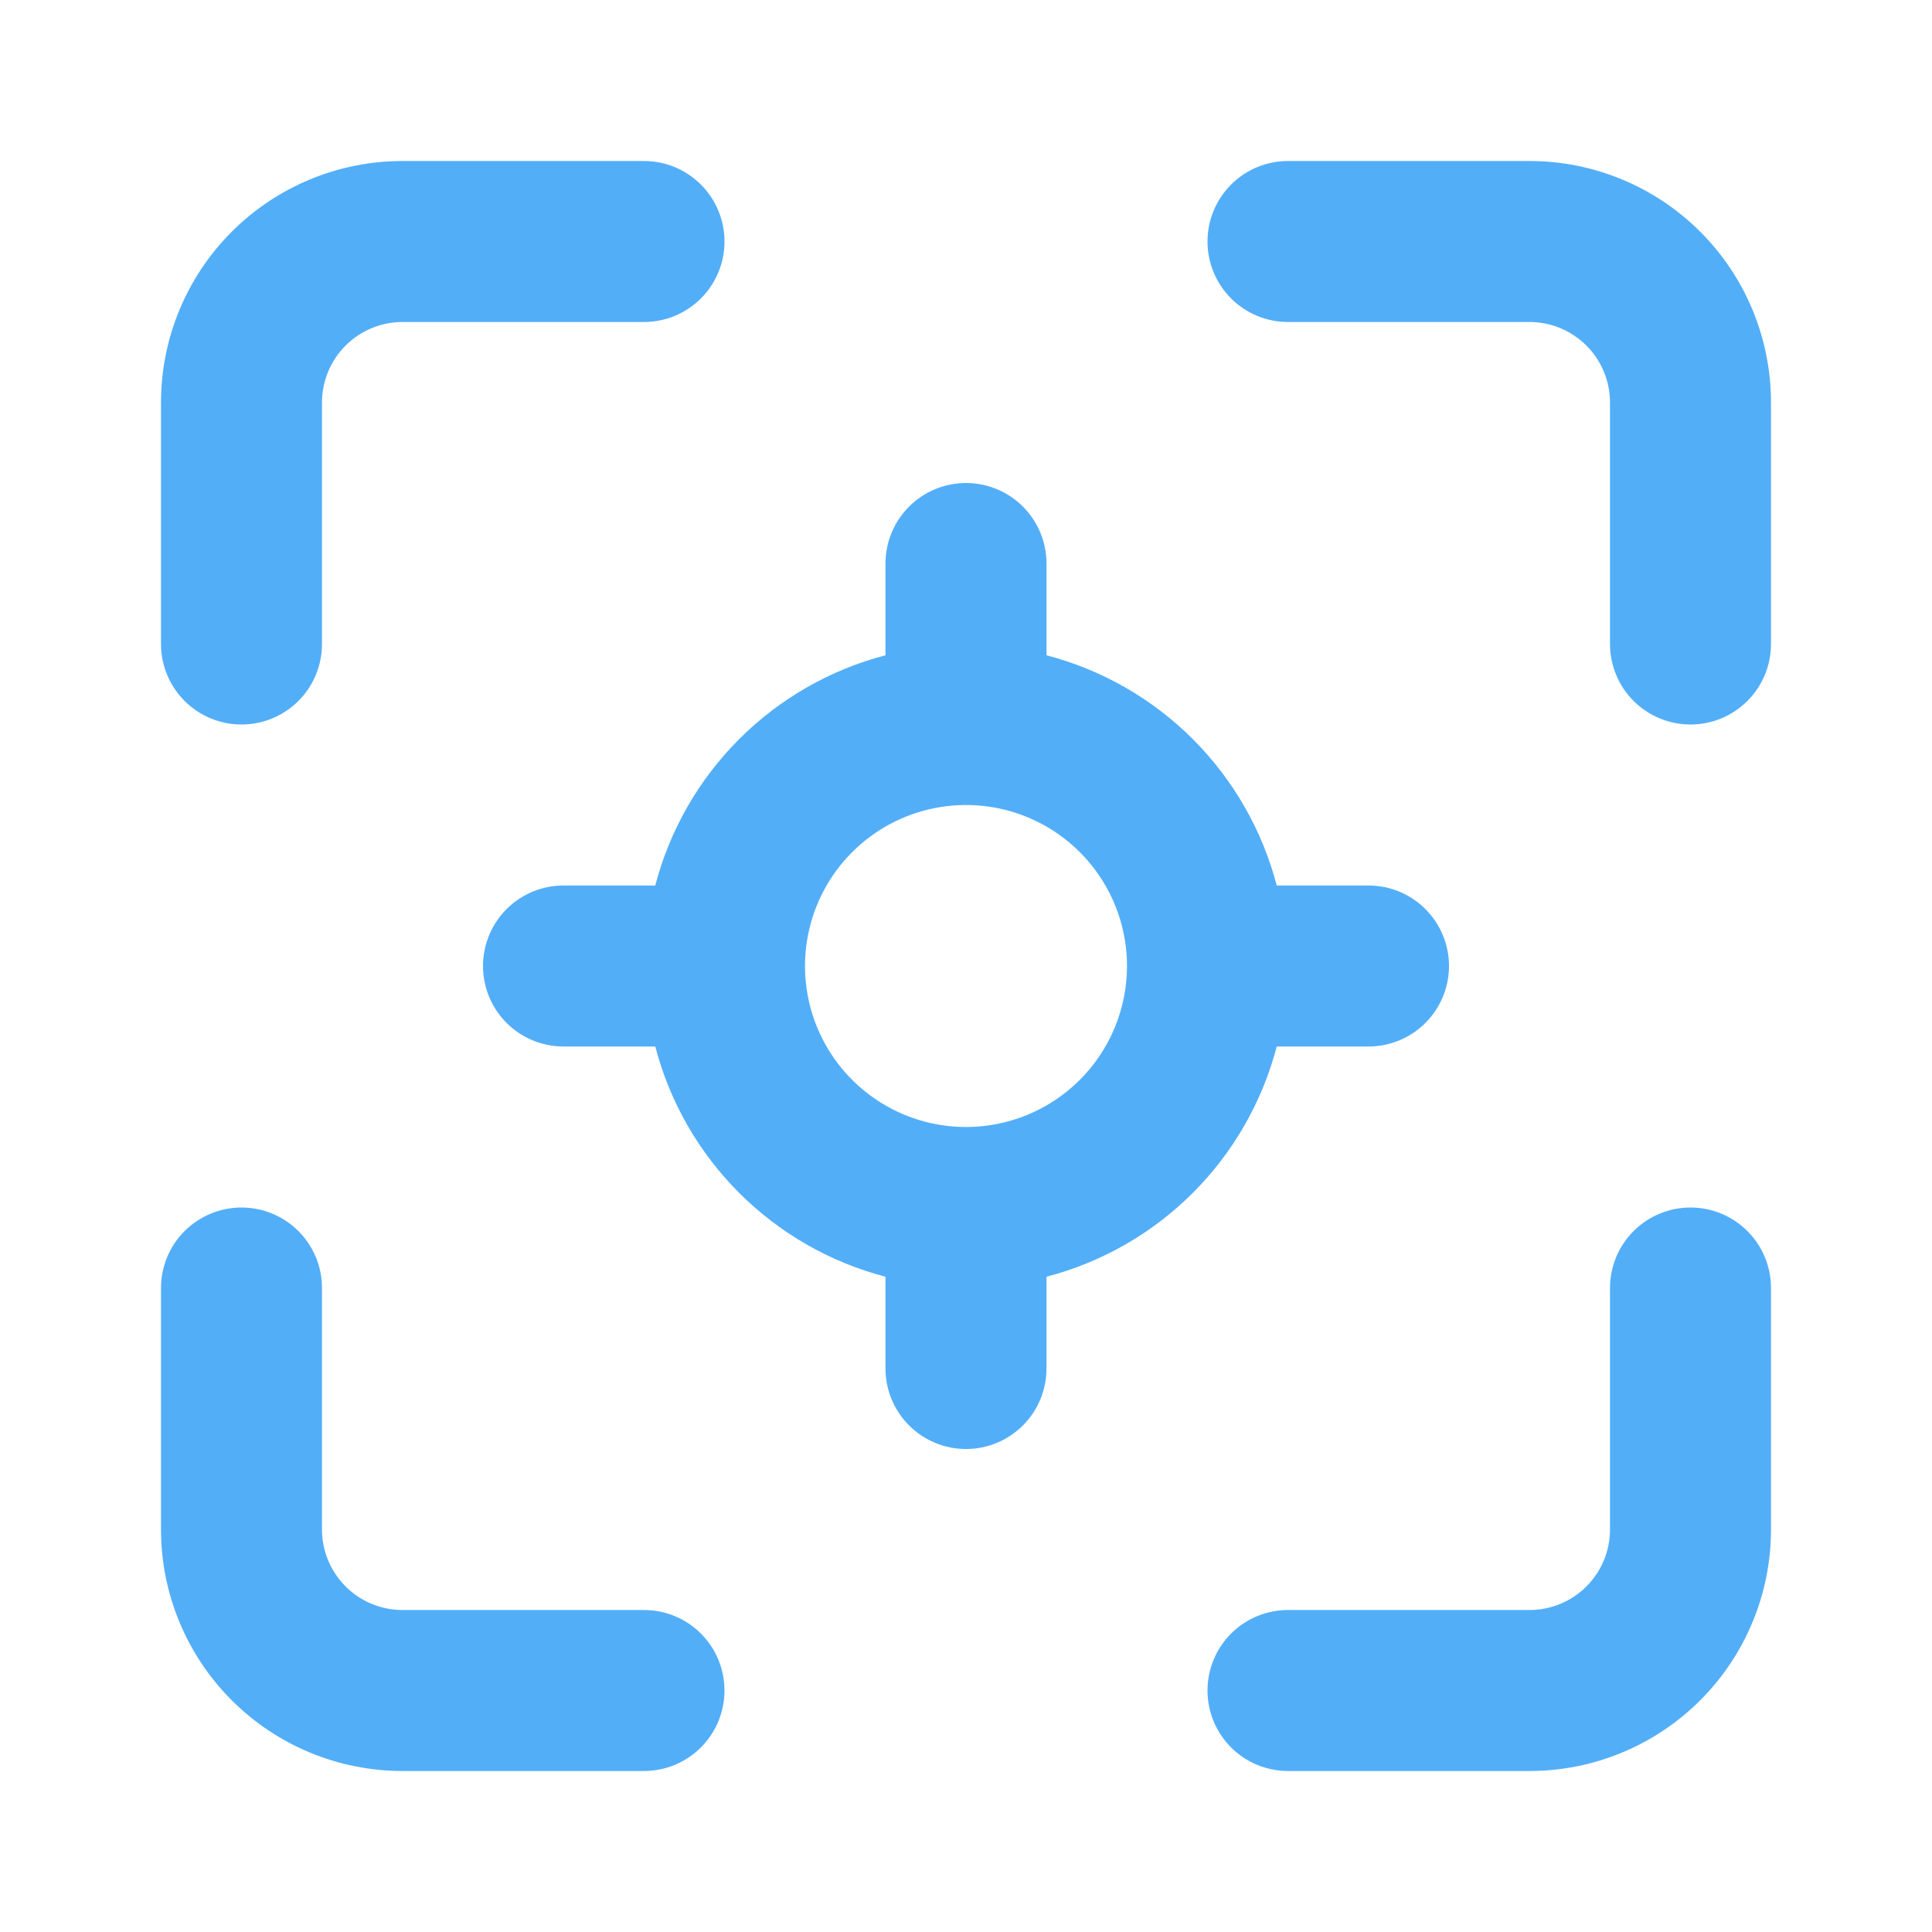 <svg width="175" height="175" viewBox="0 0 175 175" fill="none" xmlns="http://www.w3.org/2000/svg">
<path d="M21.875 65.626C23.808 65.626 25.663 64.857 27.031 63.49C28.398 62.123 29.166 60.268 29.166 58.334V36.459C29.166 34.525 29.935 32.67 31.302 31.303C32.669 29.936 34.524 29.167 36.458 29.167H58.333C60.267 29.167 62.121 28.399 63.489 27.032C64.856 25.664 65.625 23.809 65.625 21.876C65.625 19.942 64.856 18.087 63.489 16.72C62.121 15.352 60.267 14.584 58.333 14.584H36.458C30.656 14.584 25.092 16.889 20.99 20.991C16.888 25.093 14.583 30.657 14.583 36.459V58.334C14.583 60.268 15.351 62.123 16.719 63.49C18.086 64.857 19.941 65.626 21.875 65.626ZM58.333 145.834H36.458C34.524 145.834 32.669 145.066 31.302 143.698C29.935 142.331 29.166 140.476 29.166 138.542V116.667C29.166 114.733 28.398 112.879 27.031 111.511C25.663 110.144 23.808 109.376 21.875 109.376C19.941 109.376 18.086 110.144 16.719 111.511C15.351 112.879 14.583 114.733 14.583 116.667V138.542C14.583 144.344 16.888 149.908 20.99 154.01C25.092 158.113 30.656 160.417 36.458 160.417H58.333C60.267 160.417 62.121 159.649 63.489 158.282C64.856 156.914 65.625 155.06 65.625 153.126C65.625 151.192 64.856 149.337 63.489 147.97C62.121 146.602 60.267 145.834 58.333 145.834ZM123.958 94.792C125.892 94.792 127.747 94.024 129.114 92.657C130.481 91.289 131.25 89.434 131.25 87.501C131.25 85.567 130.481 83.712 129.114 82.345C127.747 80.977 125.892 80.209 123.958 80.209H115.646C114.336 75.193 111.714 70.617 108.048 66.952C104.383 63.286 99.807 60.664 94.791 59.355V51.042C94.791 49.108 94.023 47.254 92.656 45.886C91.288 44.519 89.433 43.751 87.5 43.751C85.566 43.751 83.711 44.519 82.344 45.886C80.976 47.254 80.208 49.108 80.208 51.042V59.355C75.192 60.664 70.616 63.286 66.951 66.952C63.285 70.617 60.663 75.193 59.354 80.209H51.041C49.108 80.209 47.253 80.977 45.885 82.345C44.518 83.712 43.75 85.567 43.75 87.501C43.75 89.434 44.518 91.289 45.885 92.657C47.253 94.024 49.108 94.792 51.041 94.792H59.354C60.663 99.808 63.285 104.384 66.951 108.049C70.616 111.715 75.192 114.337 80.208 115.646V123.959C80.208 125.893 80.976 127.748 82.344 129.115C83.711 130.482 85.566 131.251 87.5 131.251C89.433 131.251 91.288 130.482 92.656 129.115C94.023 127.748 94.791 125.893 94.791 123.959V115.646C99.807 114.337 104.383 111.715 108.048 108.049C111.714 104.384 114.336 99.808 115.646 94.792H123.958ZM87.5 102.084C84.615 102.084 81.796 101.229 79.398 99.626C76.999 98.024 75.13 95.746 74.026 93.081C72.923 90.417 72.634 87.484 73.197 84.656C73.759 81.827 75.148 79.228 77.188 77.189C79.227 75.149 81.826 73.76 84.655 73.198C87.484 72.635 90.416 72.924 93.081 74.027C95.745 75.131 98.023 77 99.625 79.399C101.228 81.797 102.083 84.616 102.083 87.501C102.083 91.368 100.547 95.078 97.812 97.813C95.077 100.548 91.367 102.084 87.5 102.084ZM153.125 109.376C151.191 109.376 149.336 110.144 147.969 111.511C146.601 112.879 145.833 114.733 145.833 116.667V138.542C145.833 140.476 145.065 142.331 143.697 143.698C142.33 145.066 140.475 145.834 138.541 145.834H116.666C114.732 145.834 112.878 146.602 111.51 147.97C110.143 149.337 109.375 151.192 109.375 153.126C109.375 155.06 110.143 156.914 111.51 158.282C112.878 159.649 114.732 160.417 116.666 160.417H138.541C144.343 160.417 149.907 158.113 154.009 154.01C158.112 149.908 160.416 144.344 160.416 138.542V116.667C160.416 114.733 159.648 112.879 158.281 111.511C156.913 110.144 155.059 109.376 153.125 109.376ZM138.541 14.584H116.666C114.732 14.584 112.878 15.352 111.51 16.72C110.143 18.087 109.375 19.942 109.375 21.876C109.375 23.809 110.143 25.664 111.51 27.032C112.878 28.399 114.732 29.167 116.666 29.167H138.541C140.475 29.167 142.33 29.936 143.697 31.303C145.065 32.67 145.833 34.525 145.833 36.459V58.334C145.833 60.268 146.601 62.123 147.969 63.49C149.336 64.857 151.191 65.626 153.125 65.626C155.059 65.626 156.913 64.857 158.281 63.49C159.648 62.123 160.416 60.268 160.416 58.334V36.459C160.416 30.657 158.112 25.093 154.009 20.991C149.907 16.889 144.343 14.584 138.541 14.584Z" fill="#53AEF8"/>
</svg>
